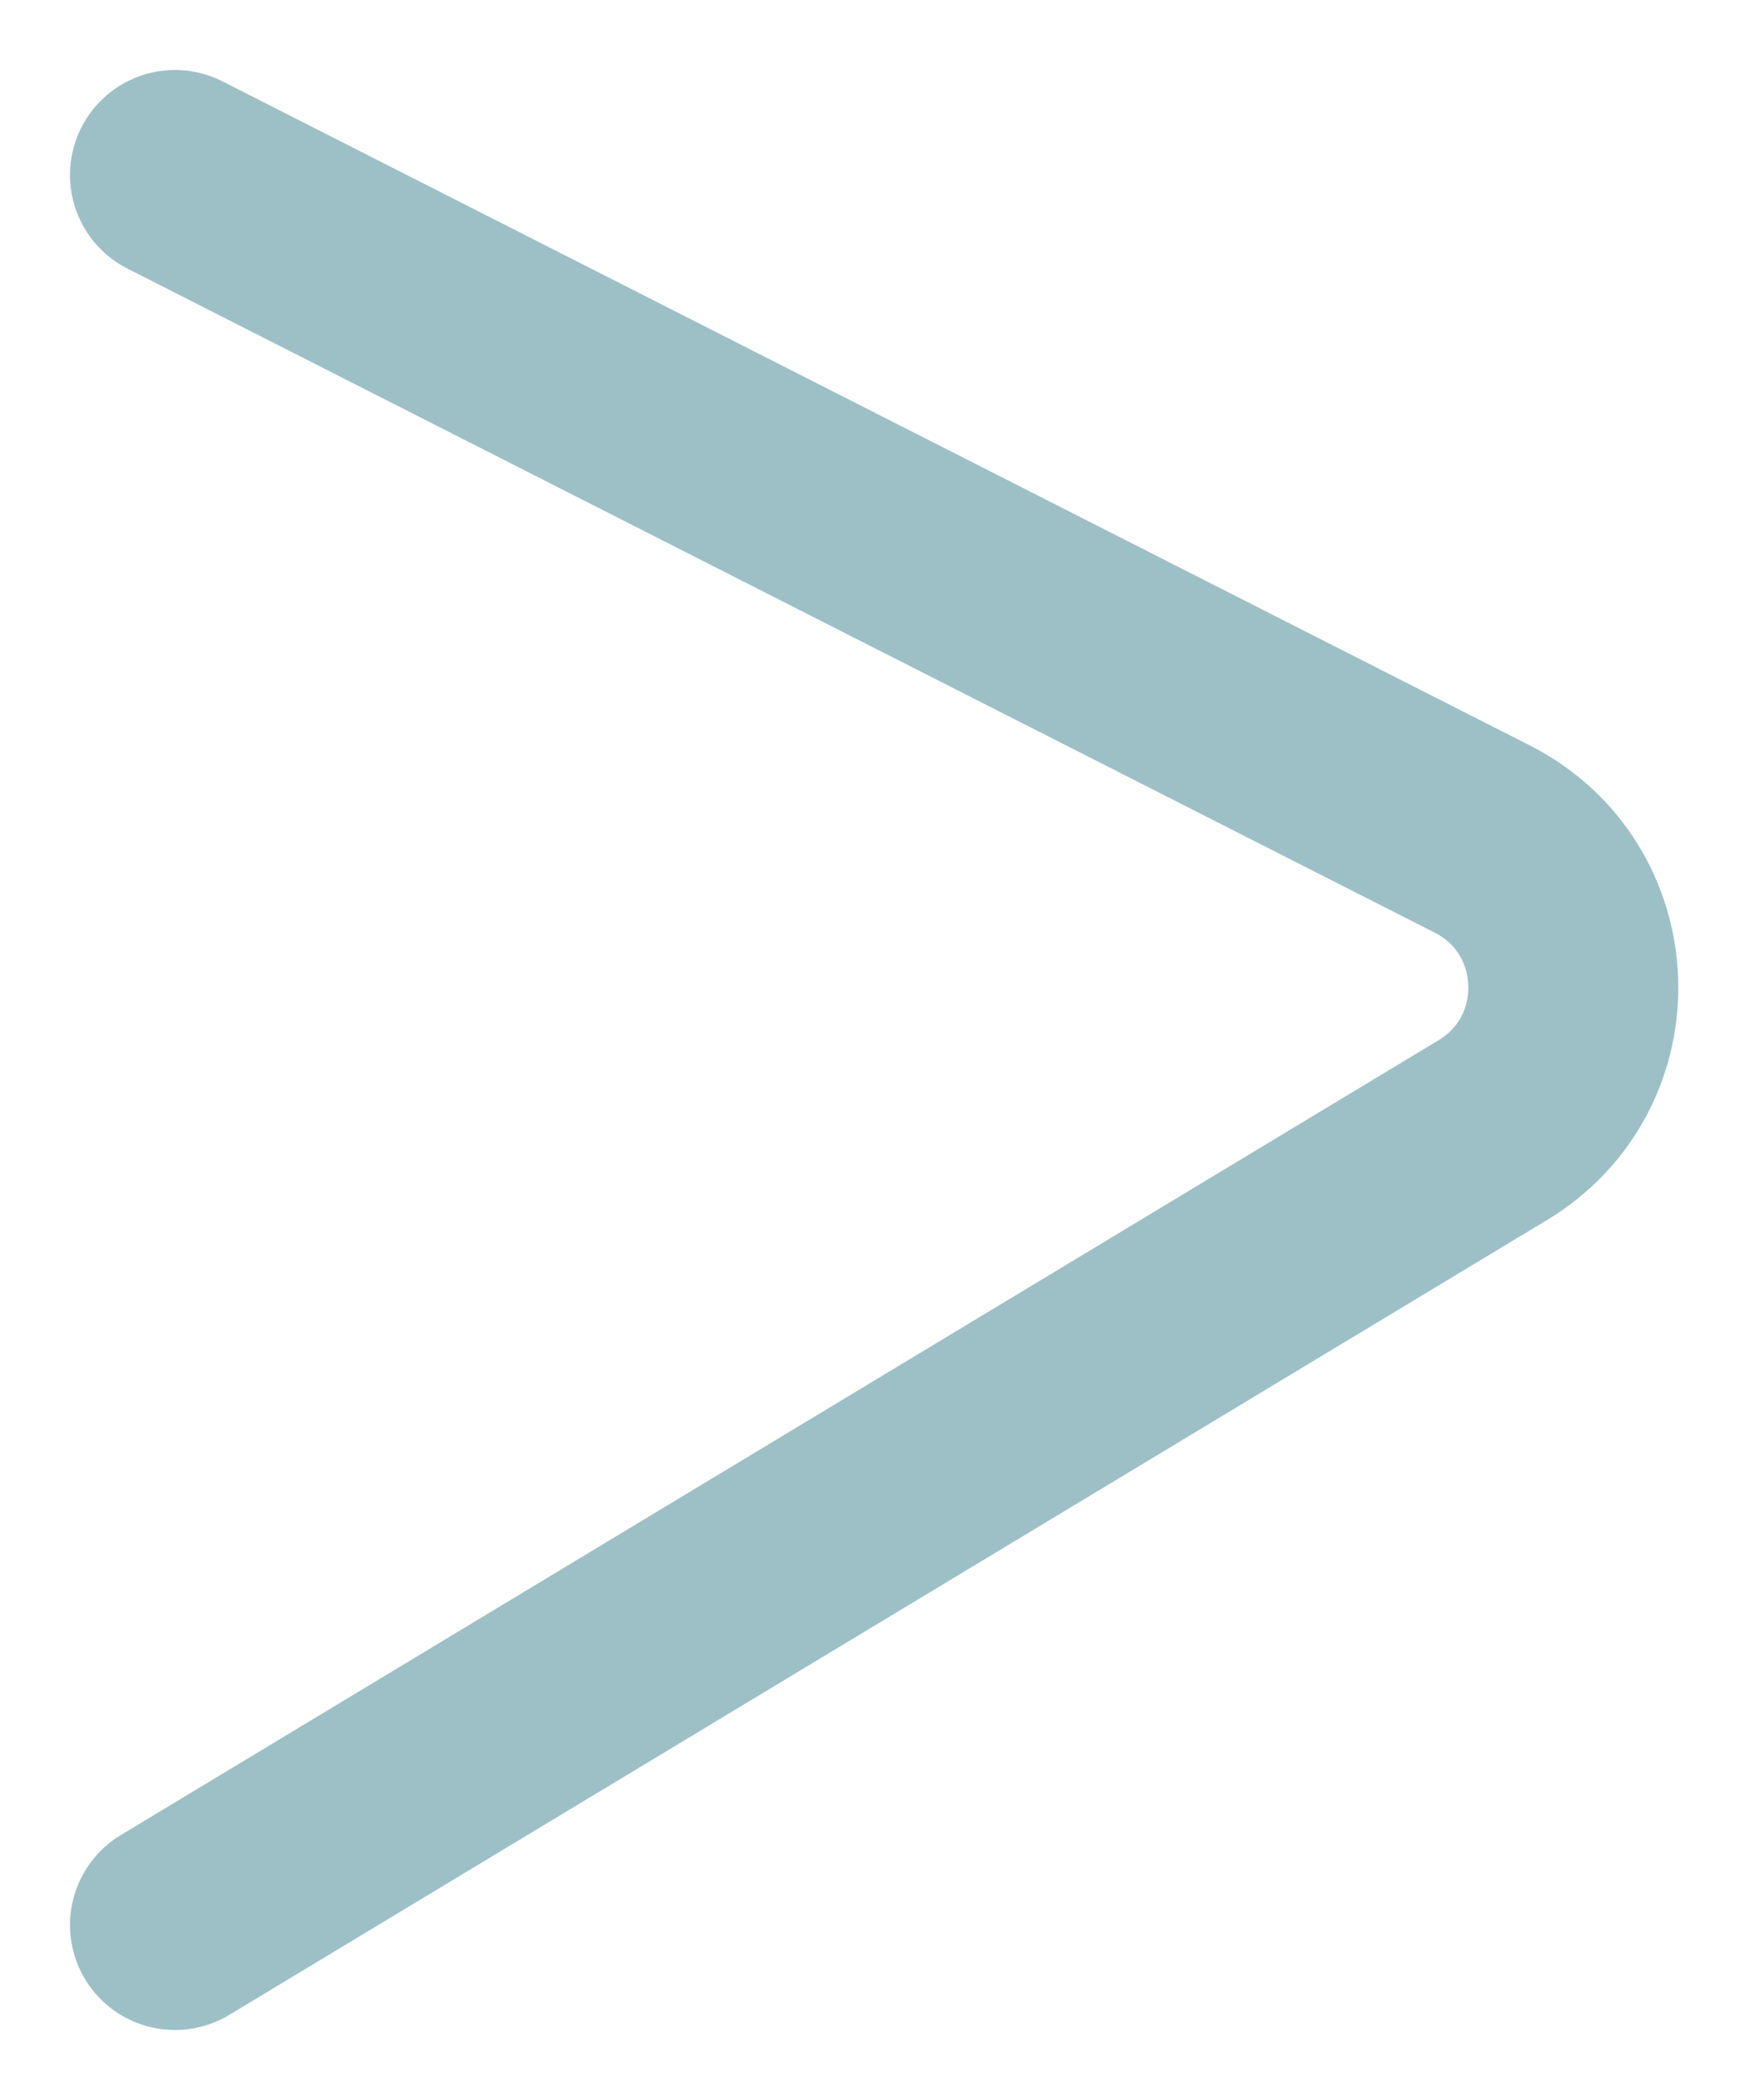 <?xml version="1.0" encoding="UTF-8"?> <svg xmlns="http://www.w3.org/2000/svg" width="10" height="12" viewBox="0 0 10 12" fill="none"><path d="M1 1L8.469 4.794C9.136 5.132 9.17 6.072 8.53 6.458L1 11" stroke="#9DC0C6" stroke-width="1.2" stroke-linecap="round"></path></svg> 